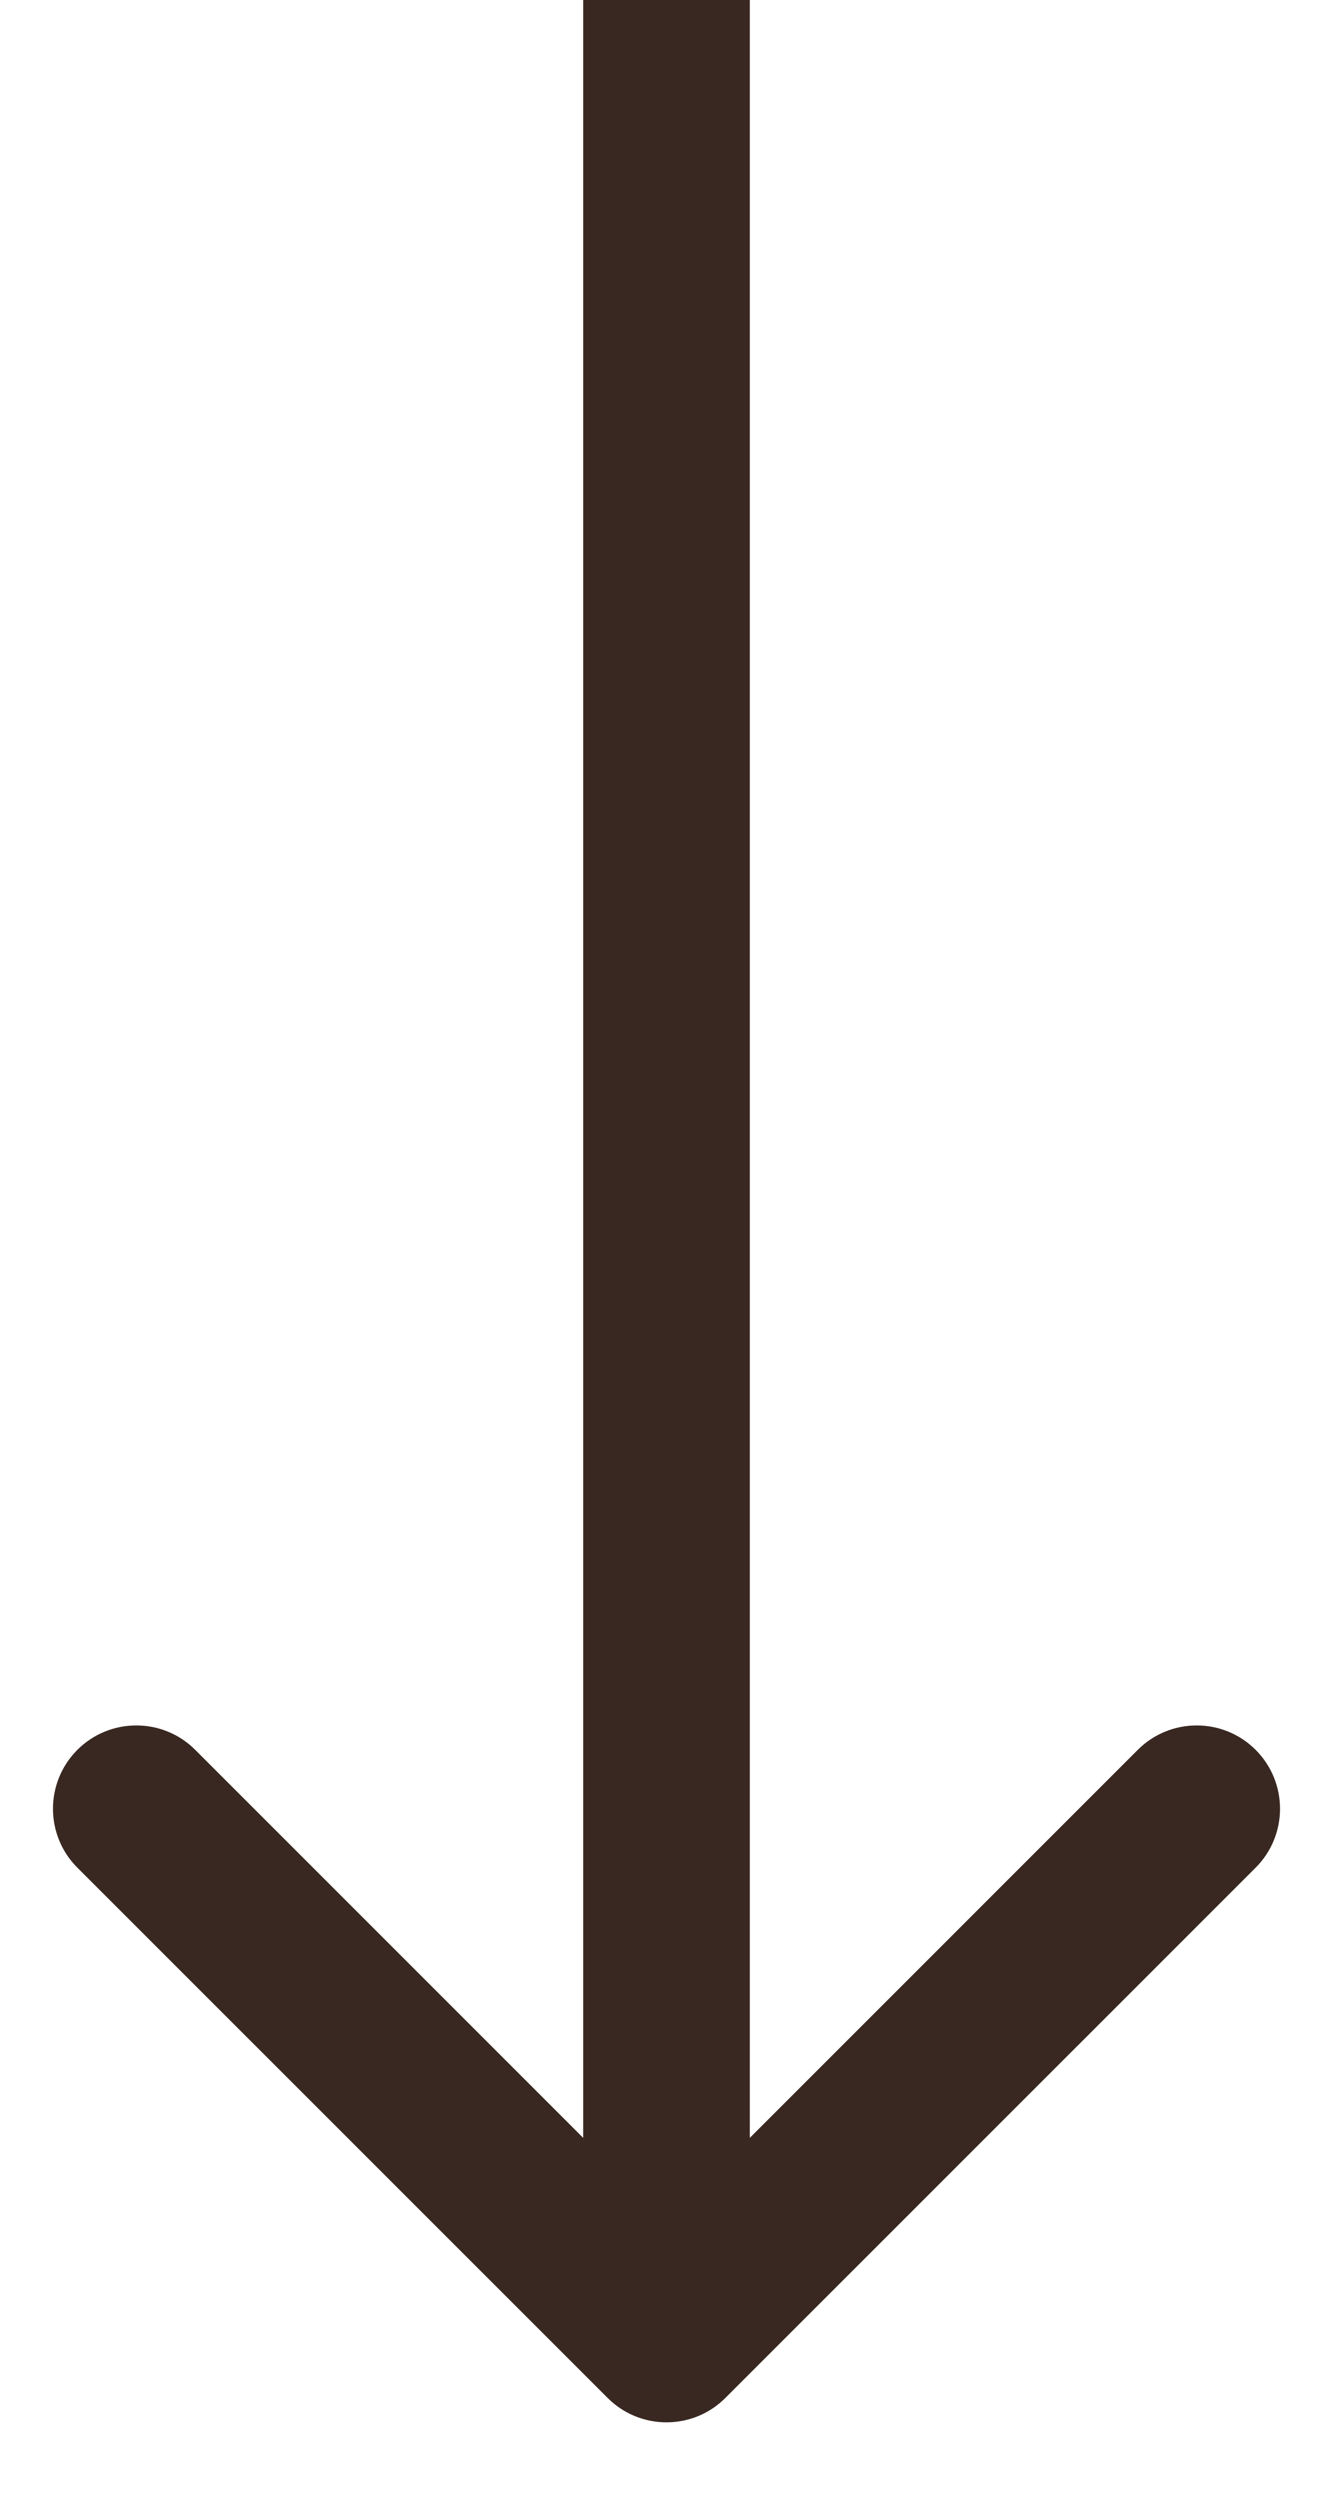 <?xml version="1.0" encoding="UTF-8"?> <svg xmlns="http://www.w3.org/2000/svg" width="16" height="30" viewBox="0 0 16 30" fill="none"><path d="M7.293 28.778C7.683 29.169 8.317 29.169 8.707 28.778L15.071 22.415C15.462 22.024 15.462 21.391 15.071 21C14.681 20.61 14.047 20.61 13.657 21L8 26.657L2.343 21C1.953 20.61 1.319 20.61 0.929 21C0.538 21.391 0.538 22.024 0.929 22.415L7.293 28.778ZM8 0L7 -4.37114e-08L7 28.071L8 28.071L9 28.071L9 4.37114e-08L8 0Z" fill="#392821"></path></svg> 
